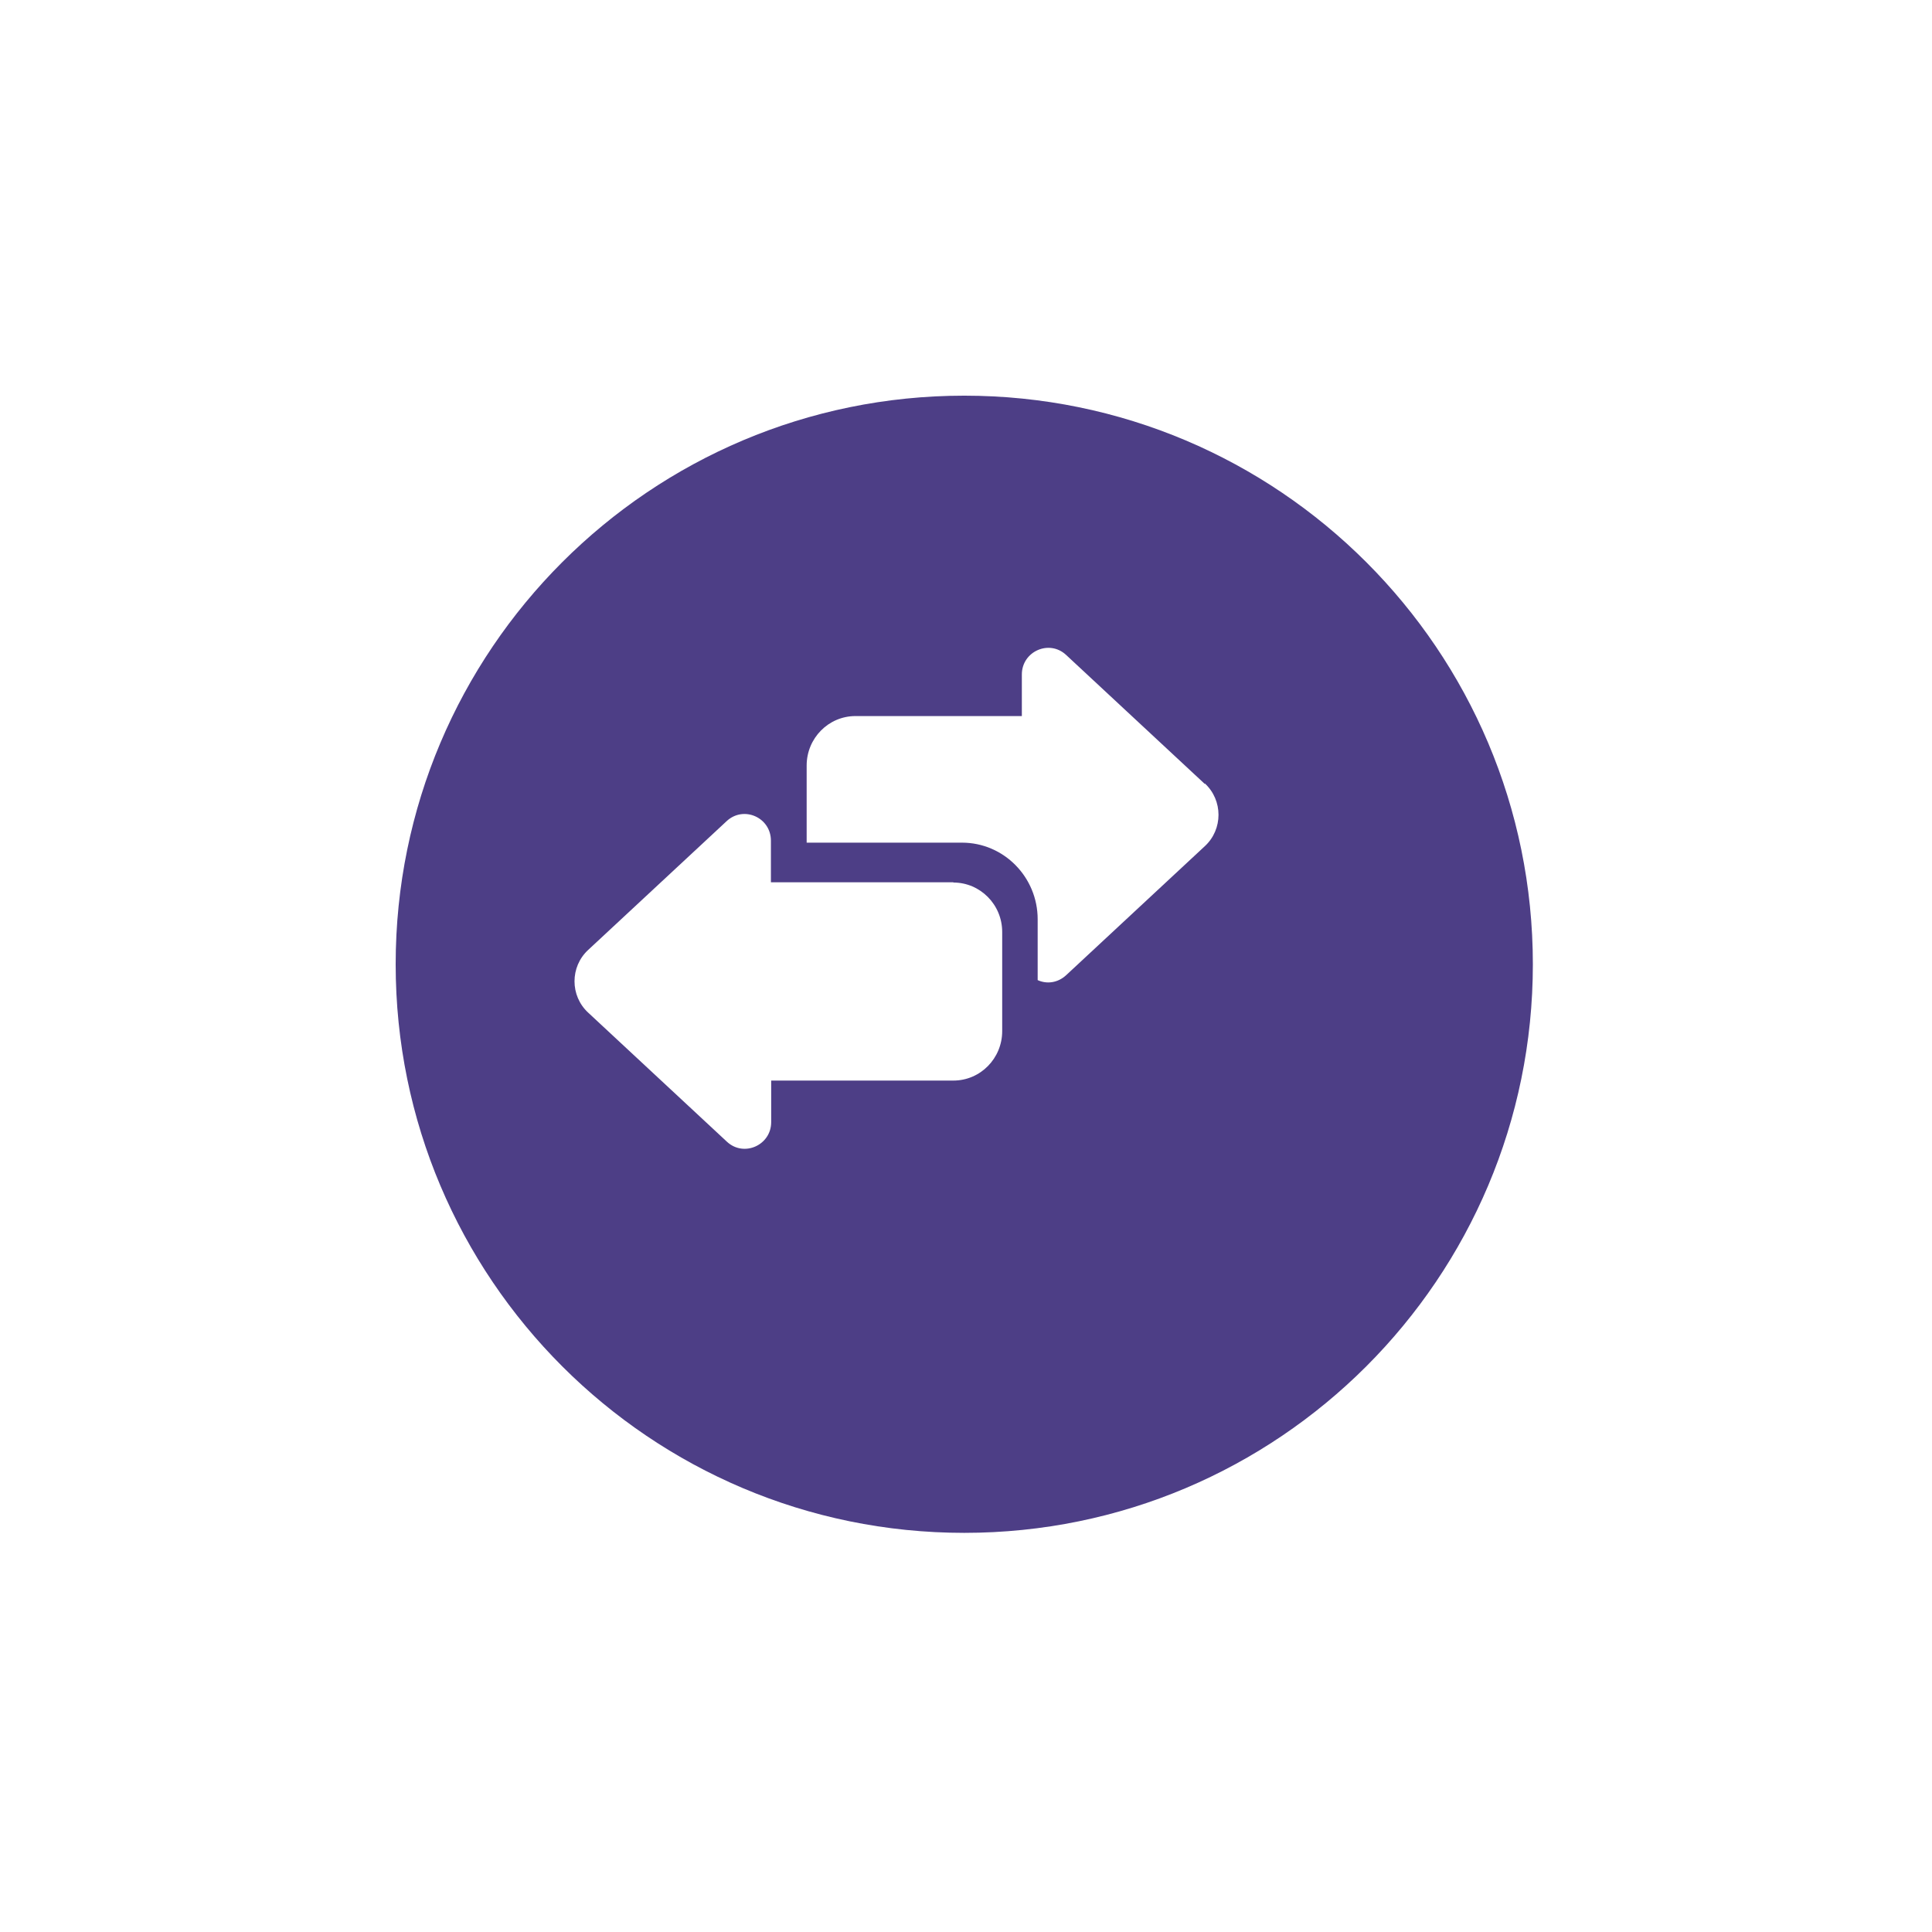 <svg width="158" height="158" viewBox="0 0 158 158" fill="none" xmlns="http://www.w3.org/2000/svg">
<g filter="url(#filter0_d_2869_3035)">
<path d="M27 73.5C27 47.819 47.819 27 73.5 27V27C99.181 27 120 47.819 120 73.5V73.5C120 99.181 99.181 120 73.5 120V120C47.819 120 27 99.181 27 73.5V73.5Z" fill="#4D3E86"/>
</g>
<path d="M77.966 72.152H63.046V68.753C63.046 66.842 60.808 65.865 59.425 67.153L48.103 77.684C46.611 79.061 46.611 81.439 48.103 82.816L59.447 93.369C60.83 94.658 63.068 93.658 63.068 91.769V88.37H77.966C80.182 88.37 81.96 86.549 81.96 84.327V76.218C81.96 73.974 80.16 72.174 77.966 72.174V72.152Z" fill="white"/>
<path d="M98.531 64.114L87.187 53.561C85.805 52.272 83.567 53.272 83.567 55.16V58.56H69.962C67.746 58.56 65.969 60.381 65.969 62.603V68.913H78.673C82.096 68.913 84.861 71.734 84.861 75.178V80.154C85.585 80.488 86.485 80.399 87.187 79.754L98.531 69.201C100.023 67.824 100.023 65.447 98.531 64.069V64.114Z" fill="white"/>
<defs>
<filter id="filter0_d_2869_3035" x="0.212" y="0.212" width="157.291" height="157.291" filterUnits="userSpaceOnUse" color-interpolation-filters="sRGB">
<feFlood flood-opacity="0" result="BackgroundImageFix"/>
<feColorMatrix in="SourceAlpha" type="matrix" values="0 0 0 0 0 0 0 0 0 0 0 0 0 0 0 0 0 0 127 0" result="hardAlpha"/>
<feOffset dx="5.358" dy="5.358"/>
<feGaussianBlur stdDeviation="16.073"/>
<feComposite in2="hardAlpha" operator="out"/>
<feColorMatrix type="matrix" values="0 0 0 0 0.101 0 0 0 0 0.536 0 0 0 0 0.754 0 0 0 0.2 0"/>
<feBlend mode="normal" in2="BackgroundImageFix" result="effect1_dropShadow_2869_3035"/>
<feBlend mode="normal" in="SourceGraphic" in2="effect1_dropShadow_2869_3035" result="shape"/>
</filter>
</defs>
</svg>
